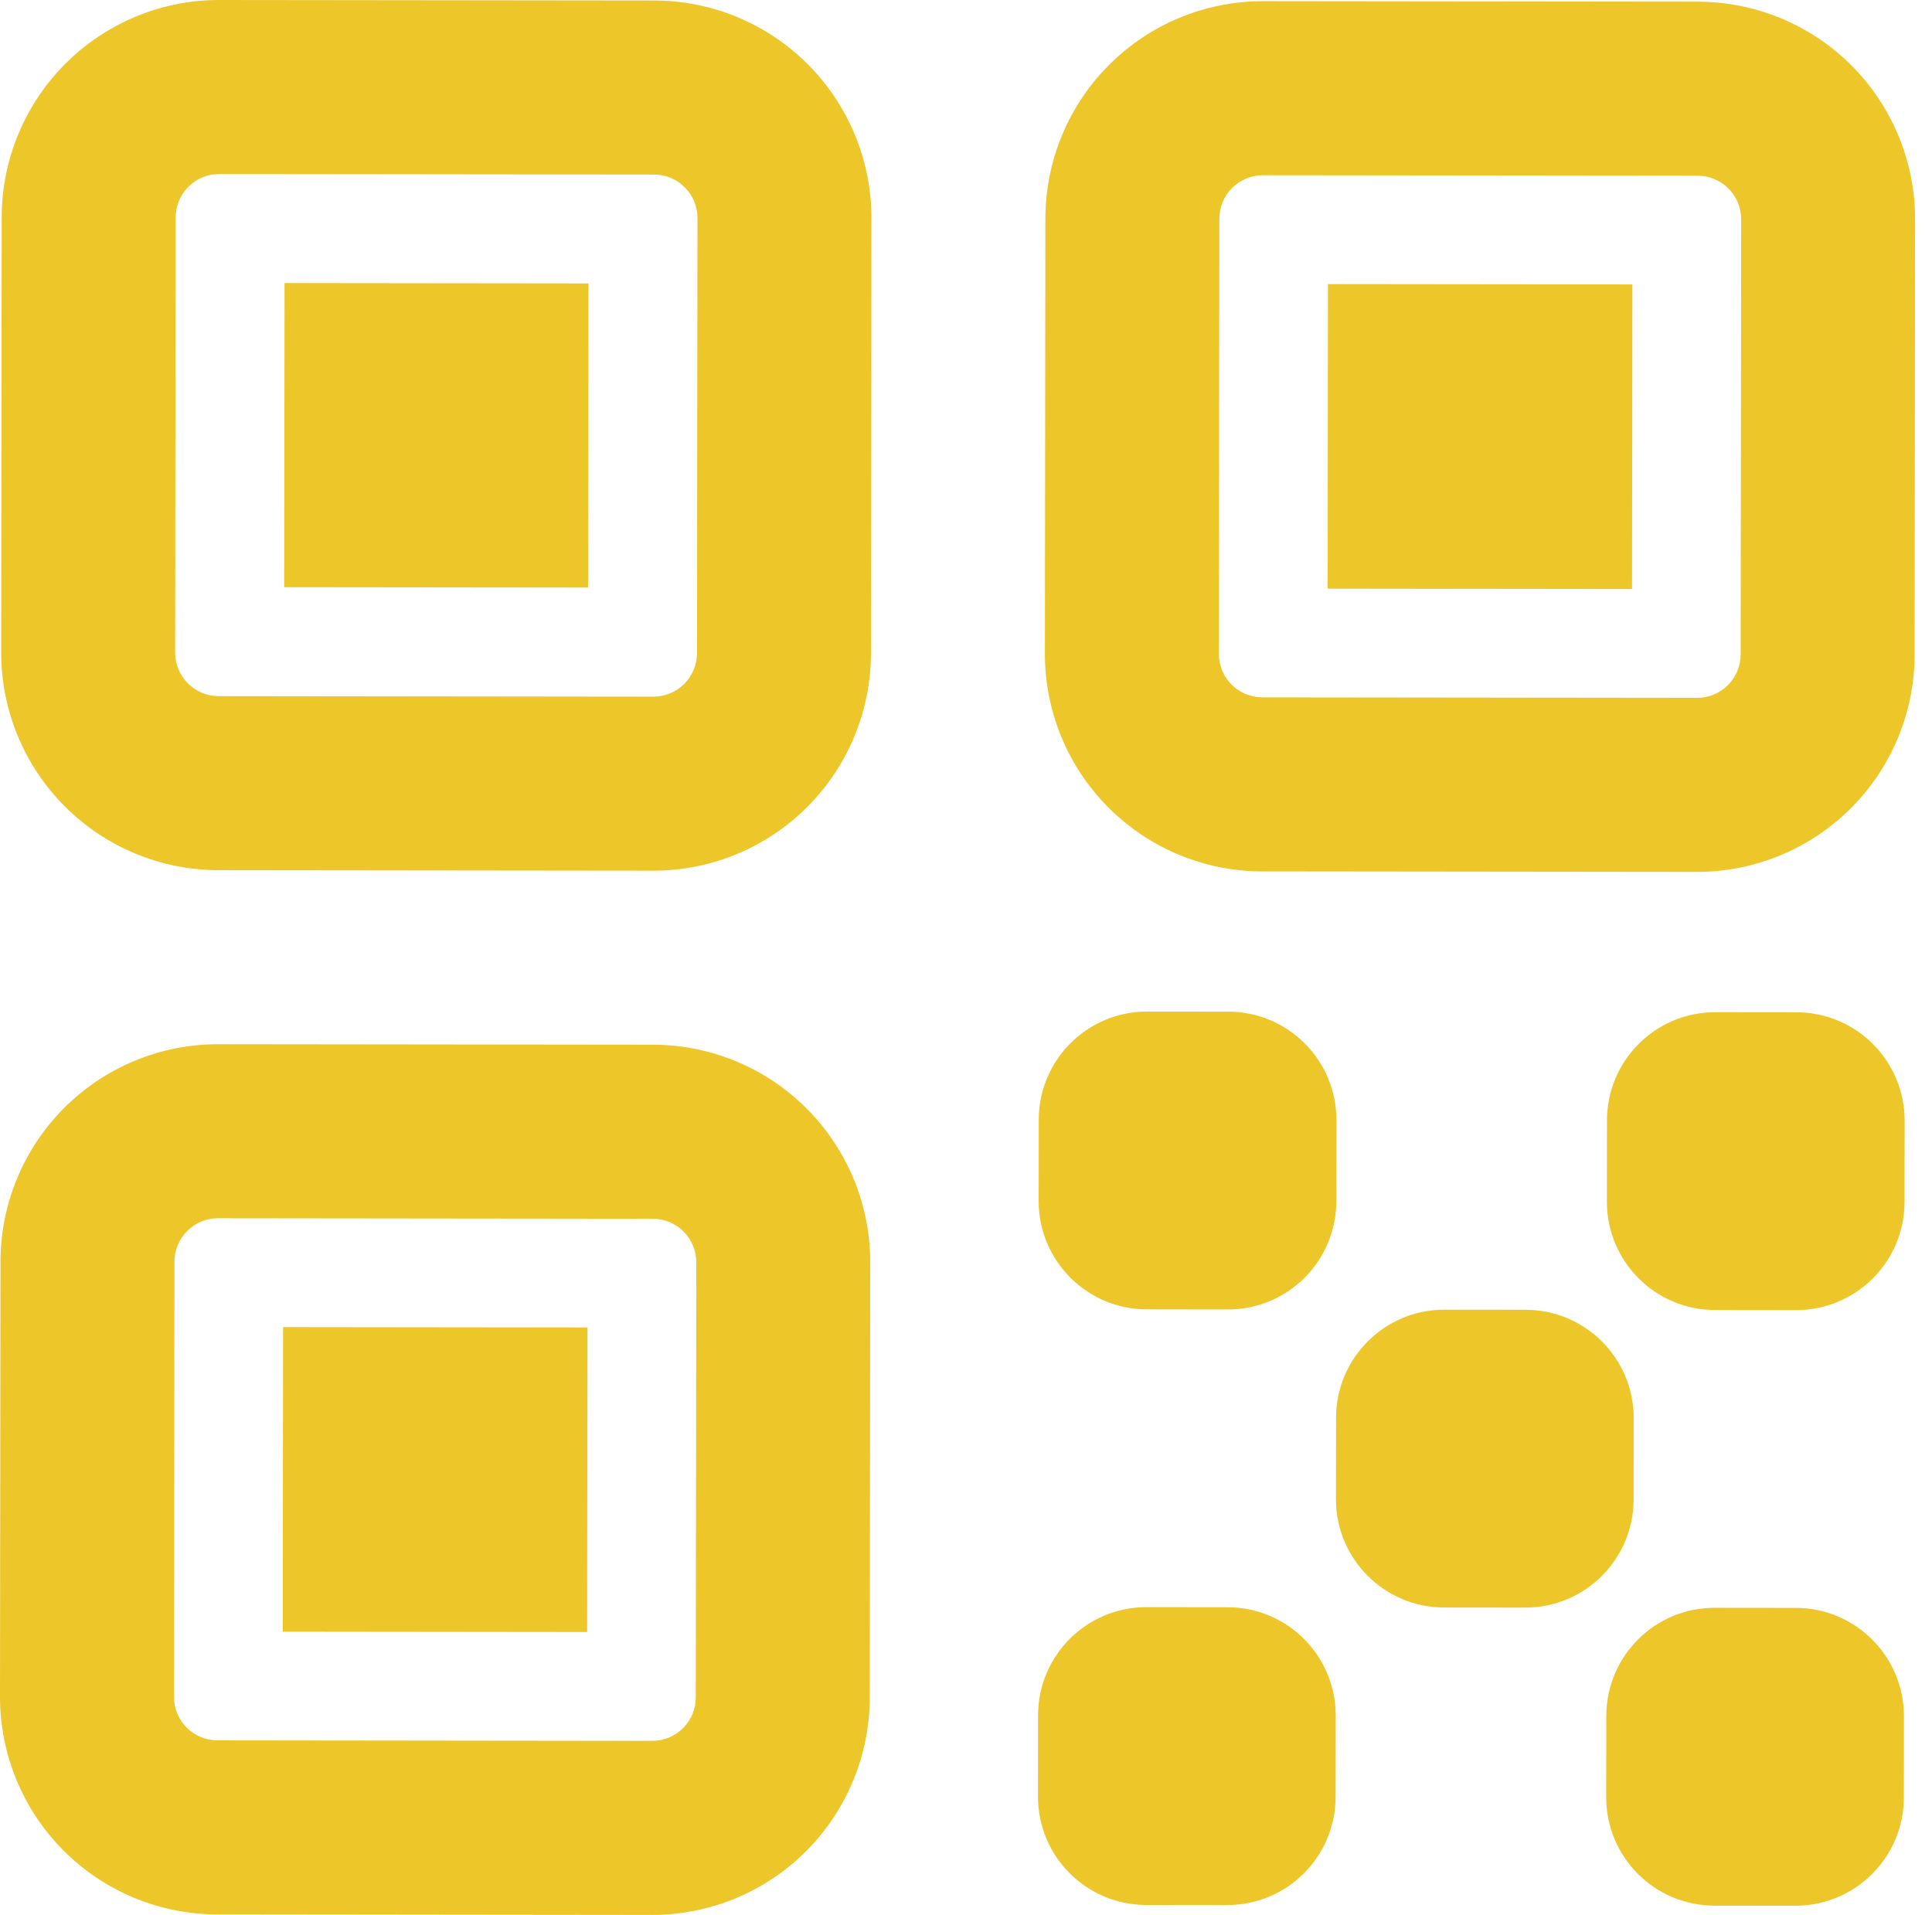 <svg width="113" height="112" viewBox="0 0 113 112" fill="none" xmlns="http://www.w3.org/2000/svg">
<path fill-rule="evenodd" clip-rule="evenodd" d="M47.184 64.841C44.802 62.452 41.569 61.108 38.196 61.104L12.761 61.075C9.388 61.071 6.152 62.408 3.764 64.791C1.377 67.175 0.033 70.41 0.029 73.784L8.38291e-06 99.232C-0.004 102.607 1.332 105.845 3.715 108.234C6.097 110.622 9.33 111.967 12.703 111.971L38.138 112C41.511 112.004 44.747 110.667 47.135 108.283C49.522 105.9 50.866 102.665 50.87 99.29L50.899 73.843C50.903 70.468 49.567 67.23 47.184 64.841ZM12.749 71.254L38.184 71.283C38.859 71.284 39.506 71.553 39.982 72.031C40.459 72.508 40.726 73.156 40.725 73.831L40.696 99.279C40.695 99.954 40.426 100.601 39.949 101.077C39.471 101.554 38.824 101.821 38.149 101.821L12.714 101.791C12.04 101.791 11.393 101.522 10.917 101.044C10.44 100.566 10.173 99.919 10.174 99.244L10.203 73.796C10.204 73.121 10.473 72.474 10.95 71.997C11.428 71.521 12.075 71.253 12.749 71.254ZM34.341 95.454L34.362 77.641L16.558 77.62L16.537 95.434L34.341 95.454ZM47.254 3.766C44.872 1.377 41.639 0.033 38.266 0.029L12.831 8.38714e-06C9.458 -0.004 6.222 1.333 3.834 3.716C1.447 6.1 0.103 9.335 0.099 12.709L0.07 38.157C0.066 41.532 1.402 44.77 3.785 47.159C6.167 49.548 9.4 50.892 12.773 50.896L38.208 50.925C41.581 50.929 44.817 49.592 47.205 47.209C49.592 44.825 50.936 41.59 50.94 38.216L50.969 12.768C50.973 9.393 49.637 6.155 47.254 3.766ZM108.298 3.836C105.916 1.447 102.683 0.103 99.31 0.099L73.875 0.07C70.502 0.066 67.266 1.403 64.878 3.787C62.49 6.17 61.147 9.405 61.143 12.779L61.114 38.227C61.11 41.602 62.446 44.84 64.828 47.229C67.21 49.618 70.444 50.962 73.817 50.966L99.251 50.995C102.624 50.999 105.86 49.662 108.248 47.279C110.636 44.895 111.979 41.66 111.983 38.286L112.012 12.838C112.016 9.463 110.68 6.225 108.298 3.836ZM12.82 10.179L38.254 10.208C38.929 10.209 39.576 10.478 40.052 10.956C40.529 11.434 40.796 12.081 40.795 12.756L40.766 38.204C40.765 38.879 40.496 39.526 40.019 40.002C39.541 40.479 38.894 40.747 38.219 40.746L12.784 40.717C12.11 40.716 11.463 40.447 10.987 39.969C10.51 39.491 10.243 38.844 10.244 38.169L10.273 12.721C10.274 12.046 10.543 11.399 11.02 10.922C11.498 10.446 12.145 10.178 12.82 10.179ZM73.863 10.249L99.298 10.278C99.972 10.279 100.619 10.548 101.096 11.026C101.572 11.504 101.839 12.151 101.839 12.826L101.809 38.274C101.809 38.949 101.54 39.596 101.062 40.073C100.585 40.549 99.938 40.817 99.263 40.816L73.828 40.787C73.154 40.786 72.507 40.517 72.031 40.039C71.554 39.562 71.287 38.914 71.288 38.239L71.317 12.791C71.317 12.116 71.586 11.469 72.064 10.992C72.541 10.516 73.189 10.248 73.863 10.249ZM95.455 34.45L95.475 16.636L77.671 16.616L77.651 34.429L95.455 34.45ZM34.396 34.364L34.417 16.576L16.643 16.556L16.622 34.344L34.396 34.364ZM60.755 65.491C60.759 61.993 63.596 59.16 67.093 59.165L71.841 59.17C75.337 59.174 78.168 62.013 78.164 65.511L78.158 70.261C78.154 73.759 75.317 76.592 71.821 76.588L67.073 76.582C63.577 76.578 60.745 73.739 60.749 70.241L60.755 65.491ZM60.715 100.326C60.719 96.828 63.556 93.996 67.053 94L71.801 94.005C75.297 94.009 78.128 96.848 78.124 100.346L78.118 105.097C78.114 108.595 75.277 111.427 71.781 111.423L67.033 111.418C63.537 111.413 60.706 108.575 60.71 105.077L60.715 100.326ZM100.328 59.203C96.831 59.199 93.994 62.031 93.99 65.529L93.984 70.279C93.98 73.777 96.811 76.616 100.308 76.62L105.055 76.626C108.552 76.63 111.389 73.797 111.393 70.299L111.399 65.549C111.403 62.051 108.572 59.212 105.075 59.208L100.328 59.203ZM93.95 100.364C93.954 96.866 96.791 94.034 100.288 94.038L105.035 94.043C108.532 94.047 111.363 96.886 111.359 100.384L111.353 105.135C111.349 108.633 108.512 111.465 105.015 111.461L100.268 111.456C96.771 111.452 93.94 108.613 93.945 105.115L93.95 100.364ZM84.481 76.602C80.985 76.598 78.148 79.431 78.144 82.929L78.138 87.679C78.134 91.177 80.965 94.016 84.462 94.02L89.209 94.025C92.706 94.029 95.543 91.197 95.547 87.699L95.552 82.949C95.556 79.451 92.725 76.612 89.229 76.608L84.481 76.602Z" fill="#EDC629"/>
</svg>
